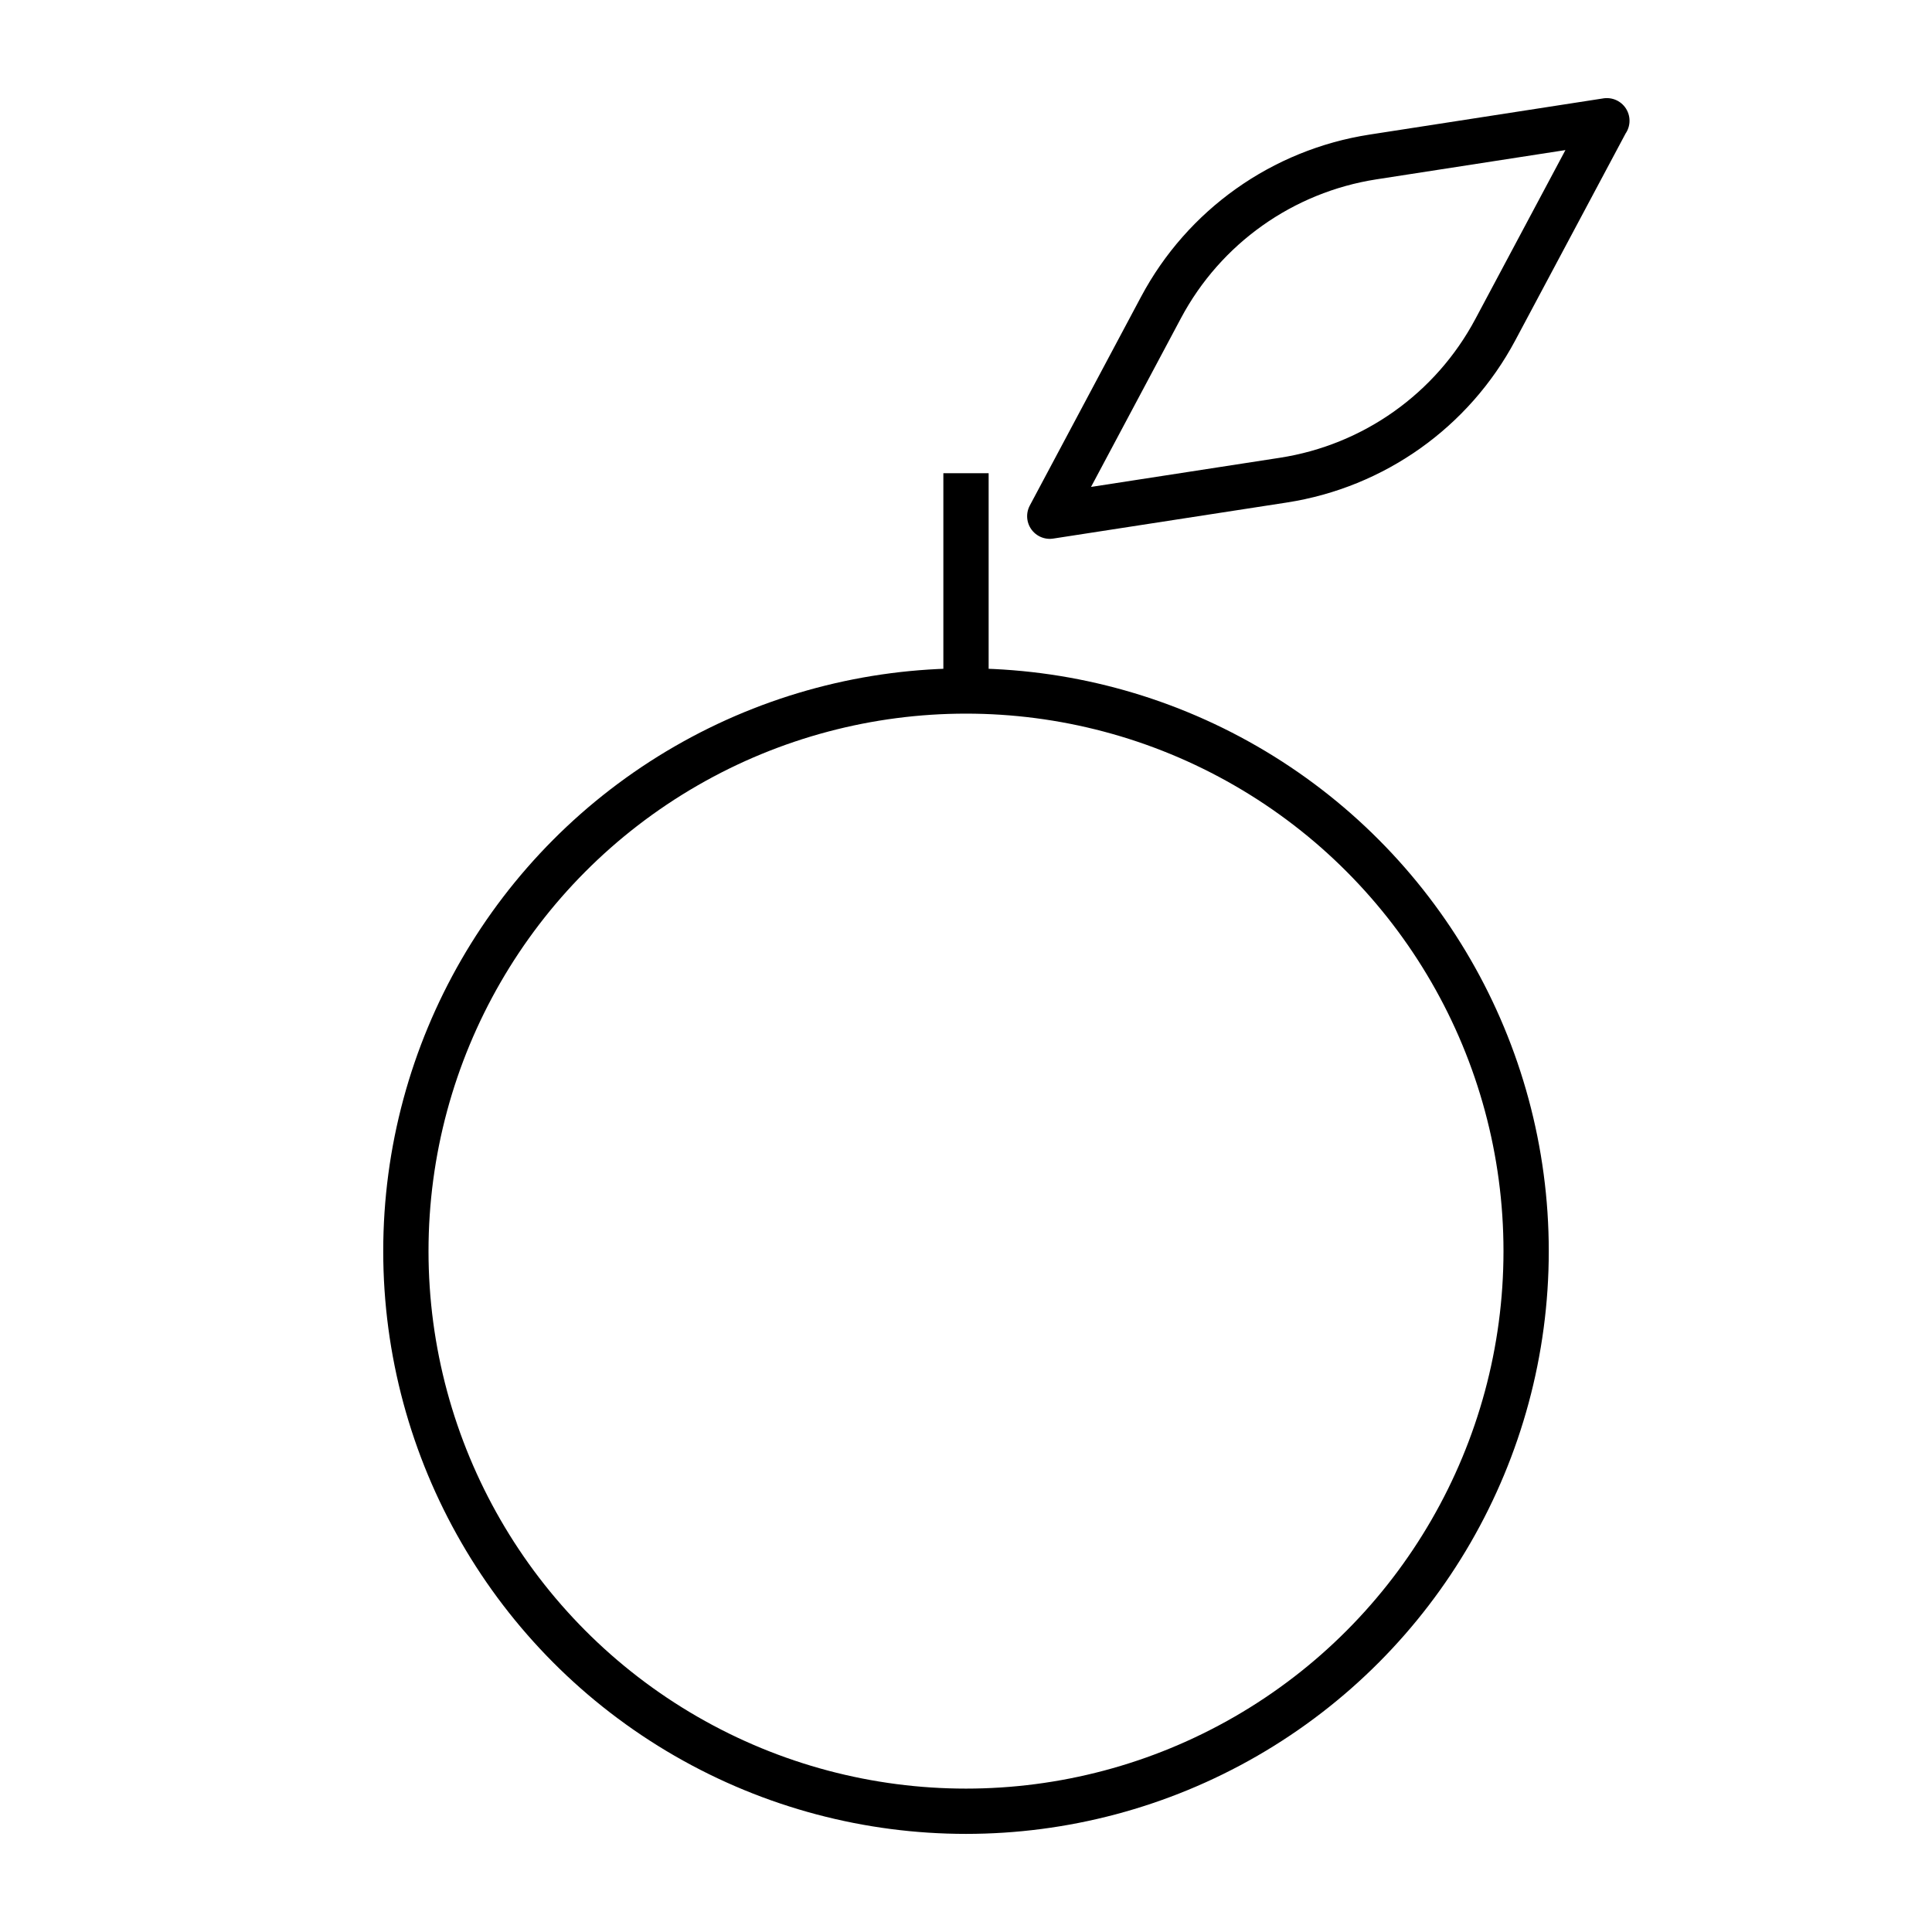 <?xml version="1.0" encoding="UTF-8"?>
<svg id="icon" xmlns="http://www.w3.org/2000/svg" viewBox="0 0 128 128">
  <defs>
    <style>
      .cls-1 {
        fill: none;
        stroke: #000;
        stroke-linejoin: round;
        stroke-width: 3px;
      }
    </style>
  </defs>
  <circle id="Ellipse_57" data-name="Ellipse 57" class="cls-1" cx="64" cy="82.89" r="37.11"/>
  <line class="cls-1" x1="64" y1="45.79" x2="64" y2="31.35"/>
  <path class="cls-1" d="M106.45,8l-7.38,13.84c-2.85,5.35-8.05,9.04-14.04,9.97l-15.48,2.39,7.37-13.83c2.85-5.35,8.05-9.04,14.04-9.97l15.5-2.4Z"/>
</svg>